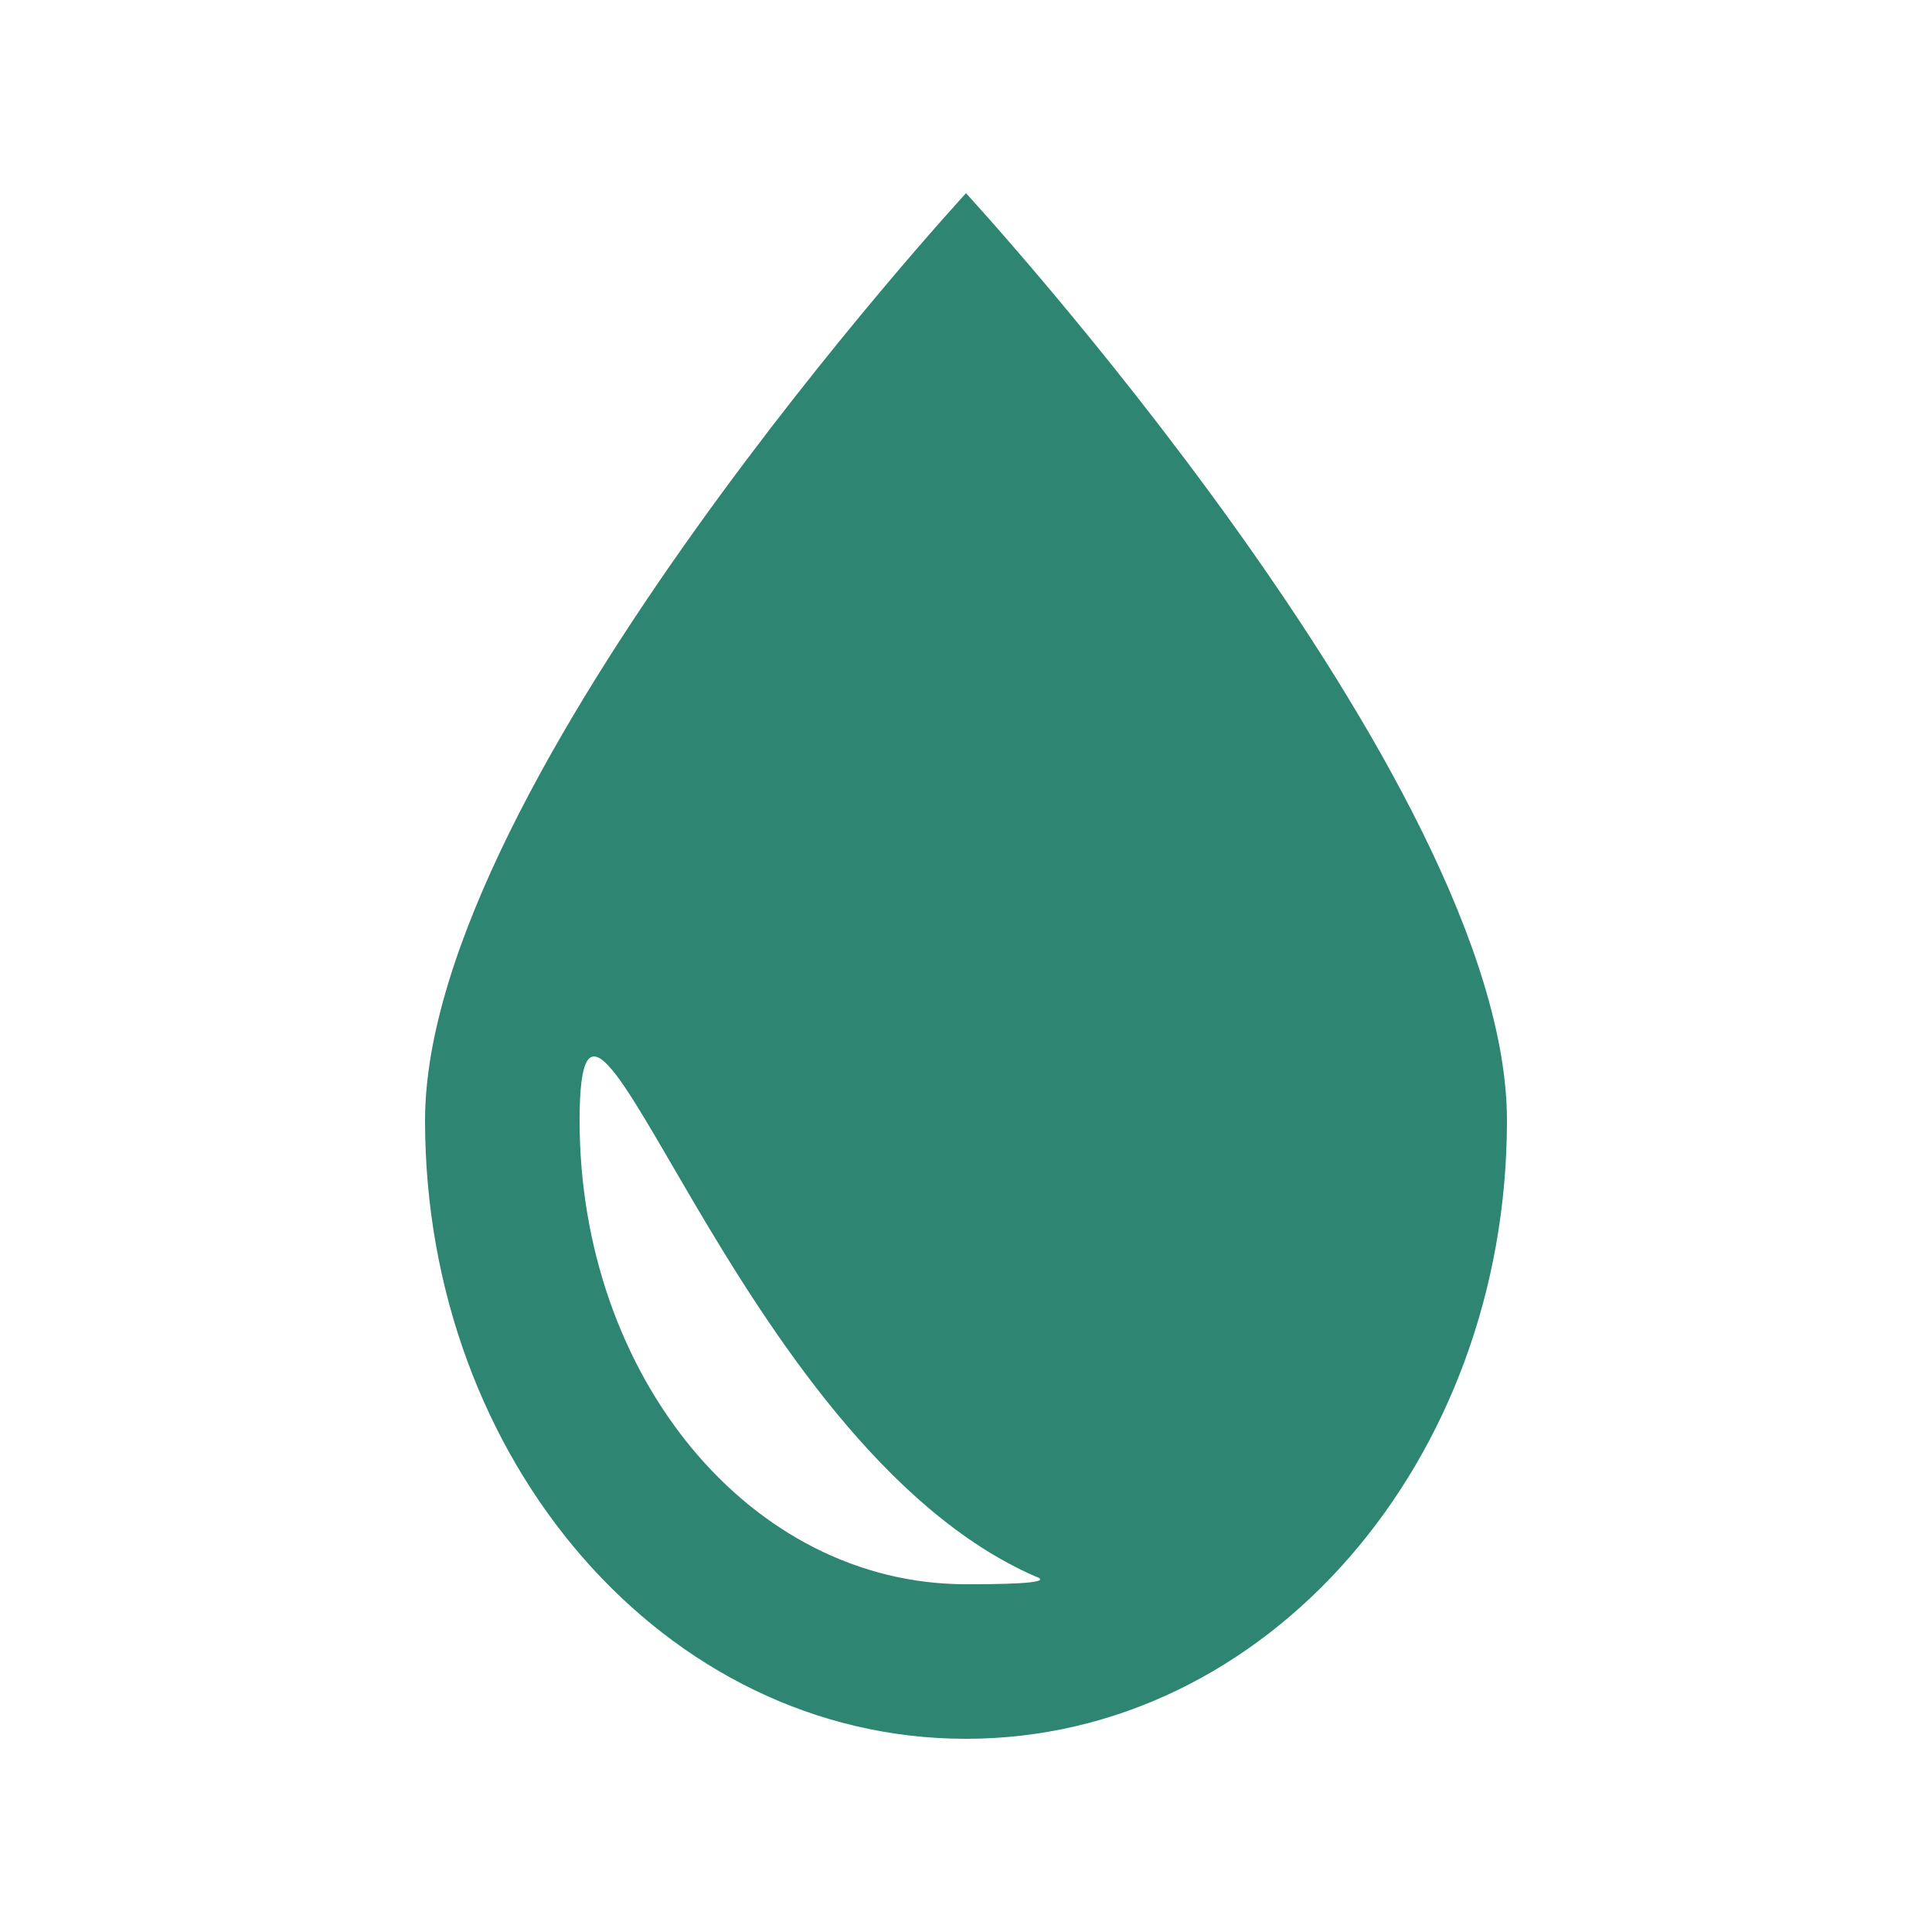 <svg xmlns="http://www.w3.org/2000/svg" fill="none" viewBox="0 0 25 25" height="25" width="25">
<path fill="#2E8571" d="M12.5 2.5C12.5 2.5 5.5 10.1 5.5 14.5C5.5 18.9 8.6 22.5 12.5 22.5C16.4 22.5 19.5 18.9 19.5 14.5C19.5 10.1 12.5 2.5 12.5 2.5ZM12.5 20.5C9.7 20.5 7.5 17.8 7.5 14.5C7.5 11.2 9.5 18.7 13.4 20.4C13.7 20.5 12.8 20.5 12.5 20.5Z"></path>
</svg>
